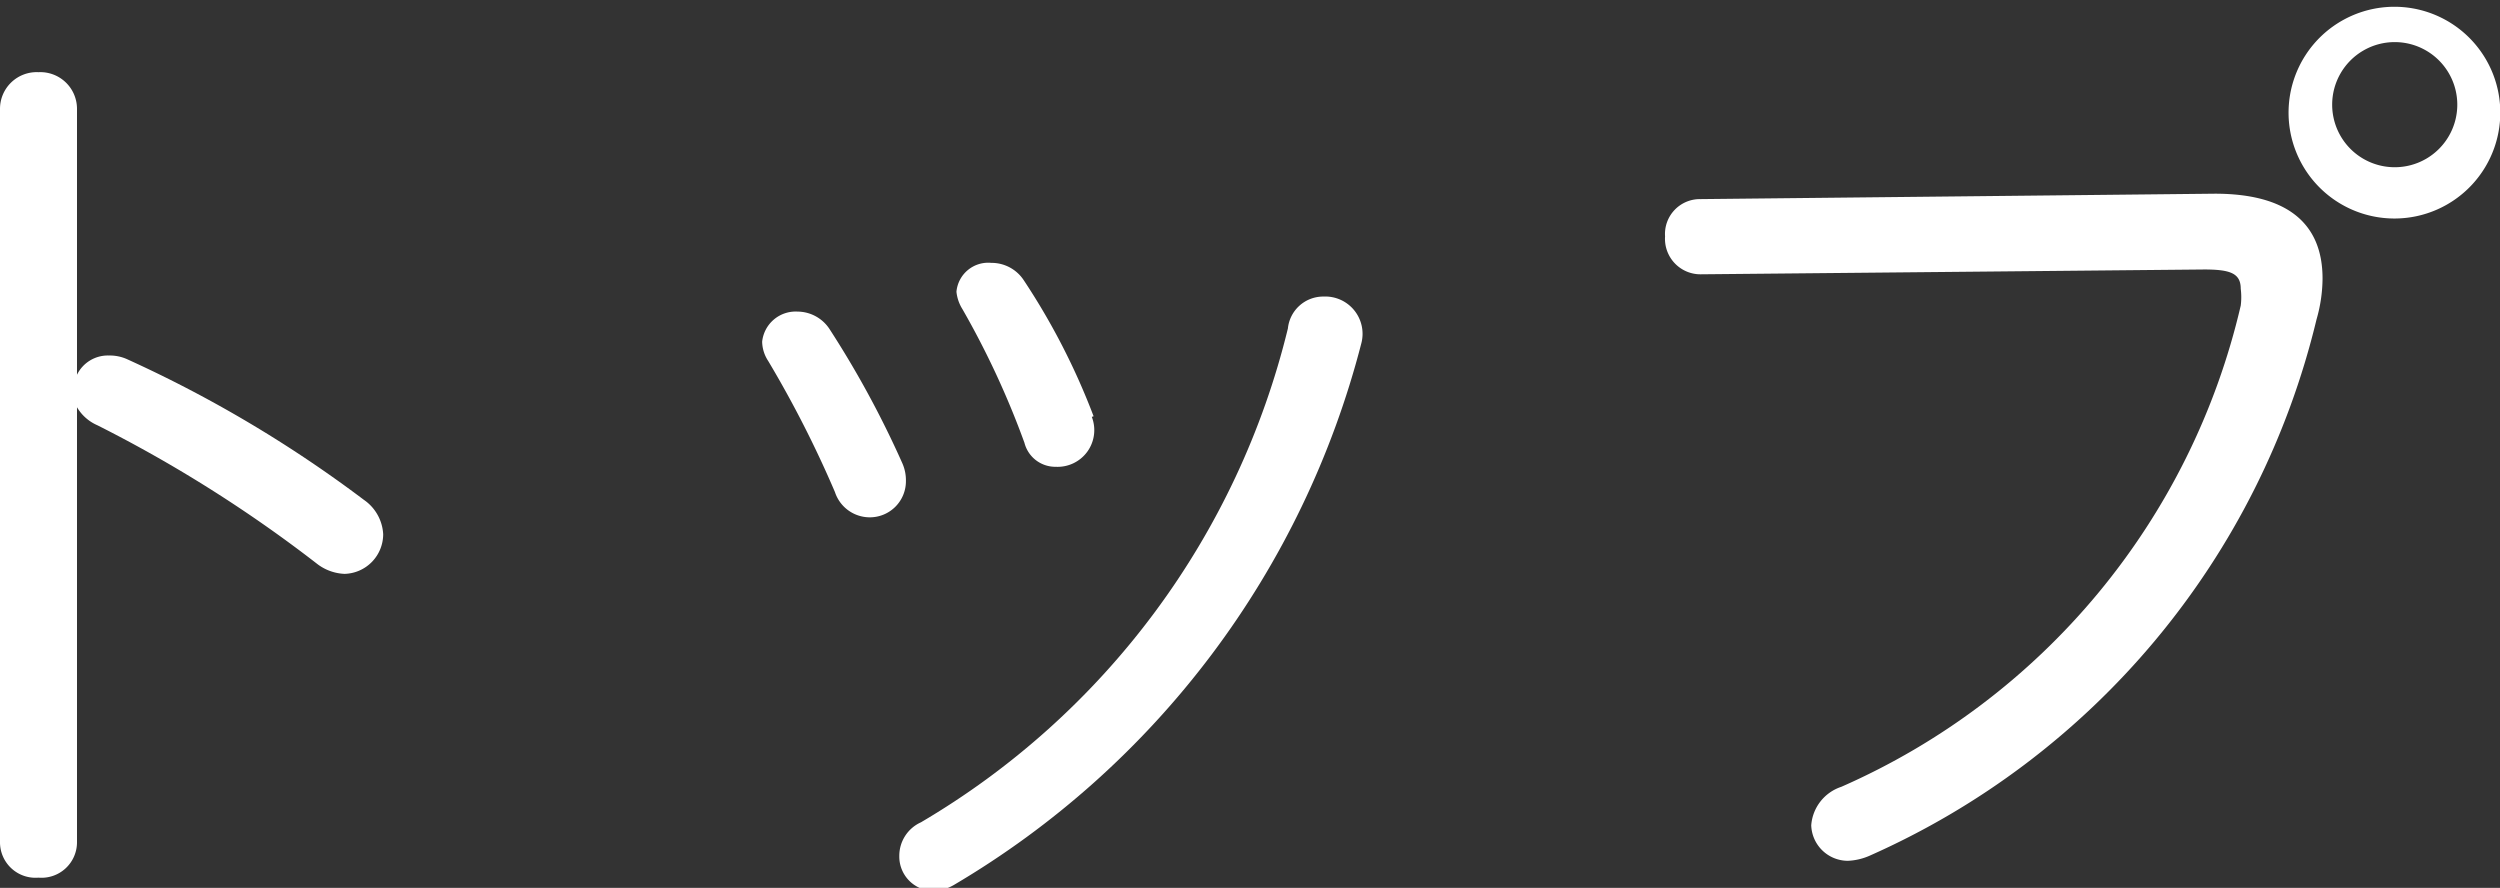 <svg xmlns="http://www.w3.org/2000/svg" viewBox="0 0 41.56 14.76"><rect x="0" y="0" width="41.56" height="14.76" fill="#333333" stroke="none"/><defs><style>.cls-1{fill:#fff;}</style></defs><g id="Layer_2" data-name="Layer 2"><g id="ヘッダー"><path class="cls-1" d="M1.28,6.23a.57.57,0,0,1,.53-.32.7.7,0,0,1,.3.06A20.85,20.85,0,0,1,6.05,8.31a.74.74,0,0,1,.32.57.66.66,0,0,1-.64.66.8.8,0,0,1-.45-.16A22.48,22.48,0,0,0,1.62,7.07a.73.73,0,0,1-.34-.3V14a.59.59,0,0,1-.64.59A.59.59,0,0,1,0,14V1.81A.61.61,0,0,1,.64,1.2a.61.61,0,0,1,.64.61Z"/><path class="cls-1" d="M15,7.7a.7.7,0,0,1,.06.3.6.6,0,0,1-.61.6.61.61,0,0,1-.57-.42A18.3,18.3,0,0,0,12.77,6a.6.6,0,0,1-.1-.32.56.56,0,0,1,.59-.5.64.64,0,0,1,.53.29A16.28,16.28,0,0,1,15,7.7Zm7-2.77a.62.62,0,0,1,.63.78,14.71,14.71,0,0,1-6.77,9,.72.72,0,0,1-.35.1.57.57,0,0,1-.56-.58.61.61,0,0,1,.36-.56,13.13,13.13,0,0,0,6.1-8.21A.59.59,0,0,1,22,4.93Zm-3.85,2a.61.61,0,0,1-.6.83.53.53,0,0,1-.52-.4A14.24,14.24,0,0,0,16,5.14a.67.67,0,0,1-.1-.29.53.53,0,0,1,.58-.48.64.64,0,0,1,.54.29A11.39,11.39,0,0,1,18.18,6.92Z"/><path class="cls-1" d="M36.82,3.22c1.2,0,1.79.49,1.79,1.41a2.49,2.49,0,0,1-.1.68,13.1,13.1,0,0,1-7.44,8.92,1,1,0,0,1-.35.08.61.61,0,0,1-.61-.59.73.73,0,0,1,.5-.64,11.61,11.61,0,0,0,6.64-8,1.11,1.11,0,0,0,0-.28c0-.26-.18-.32-.61-.32l-8.36.08a.59.59,0,0,1-.6-.63.58.58,0,0,1,.59-.62Zm1.23-1.48a1.76,1.76,0,0,1,3.51,0,1.76,1.76,0,1,1-3.51,0Zm.72,0a1,1,0,1,0,2.08,0,1,1,0,1,0-2.08,0Z"/></g></g></svg>